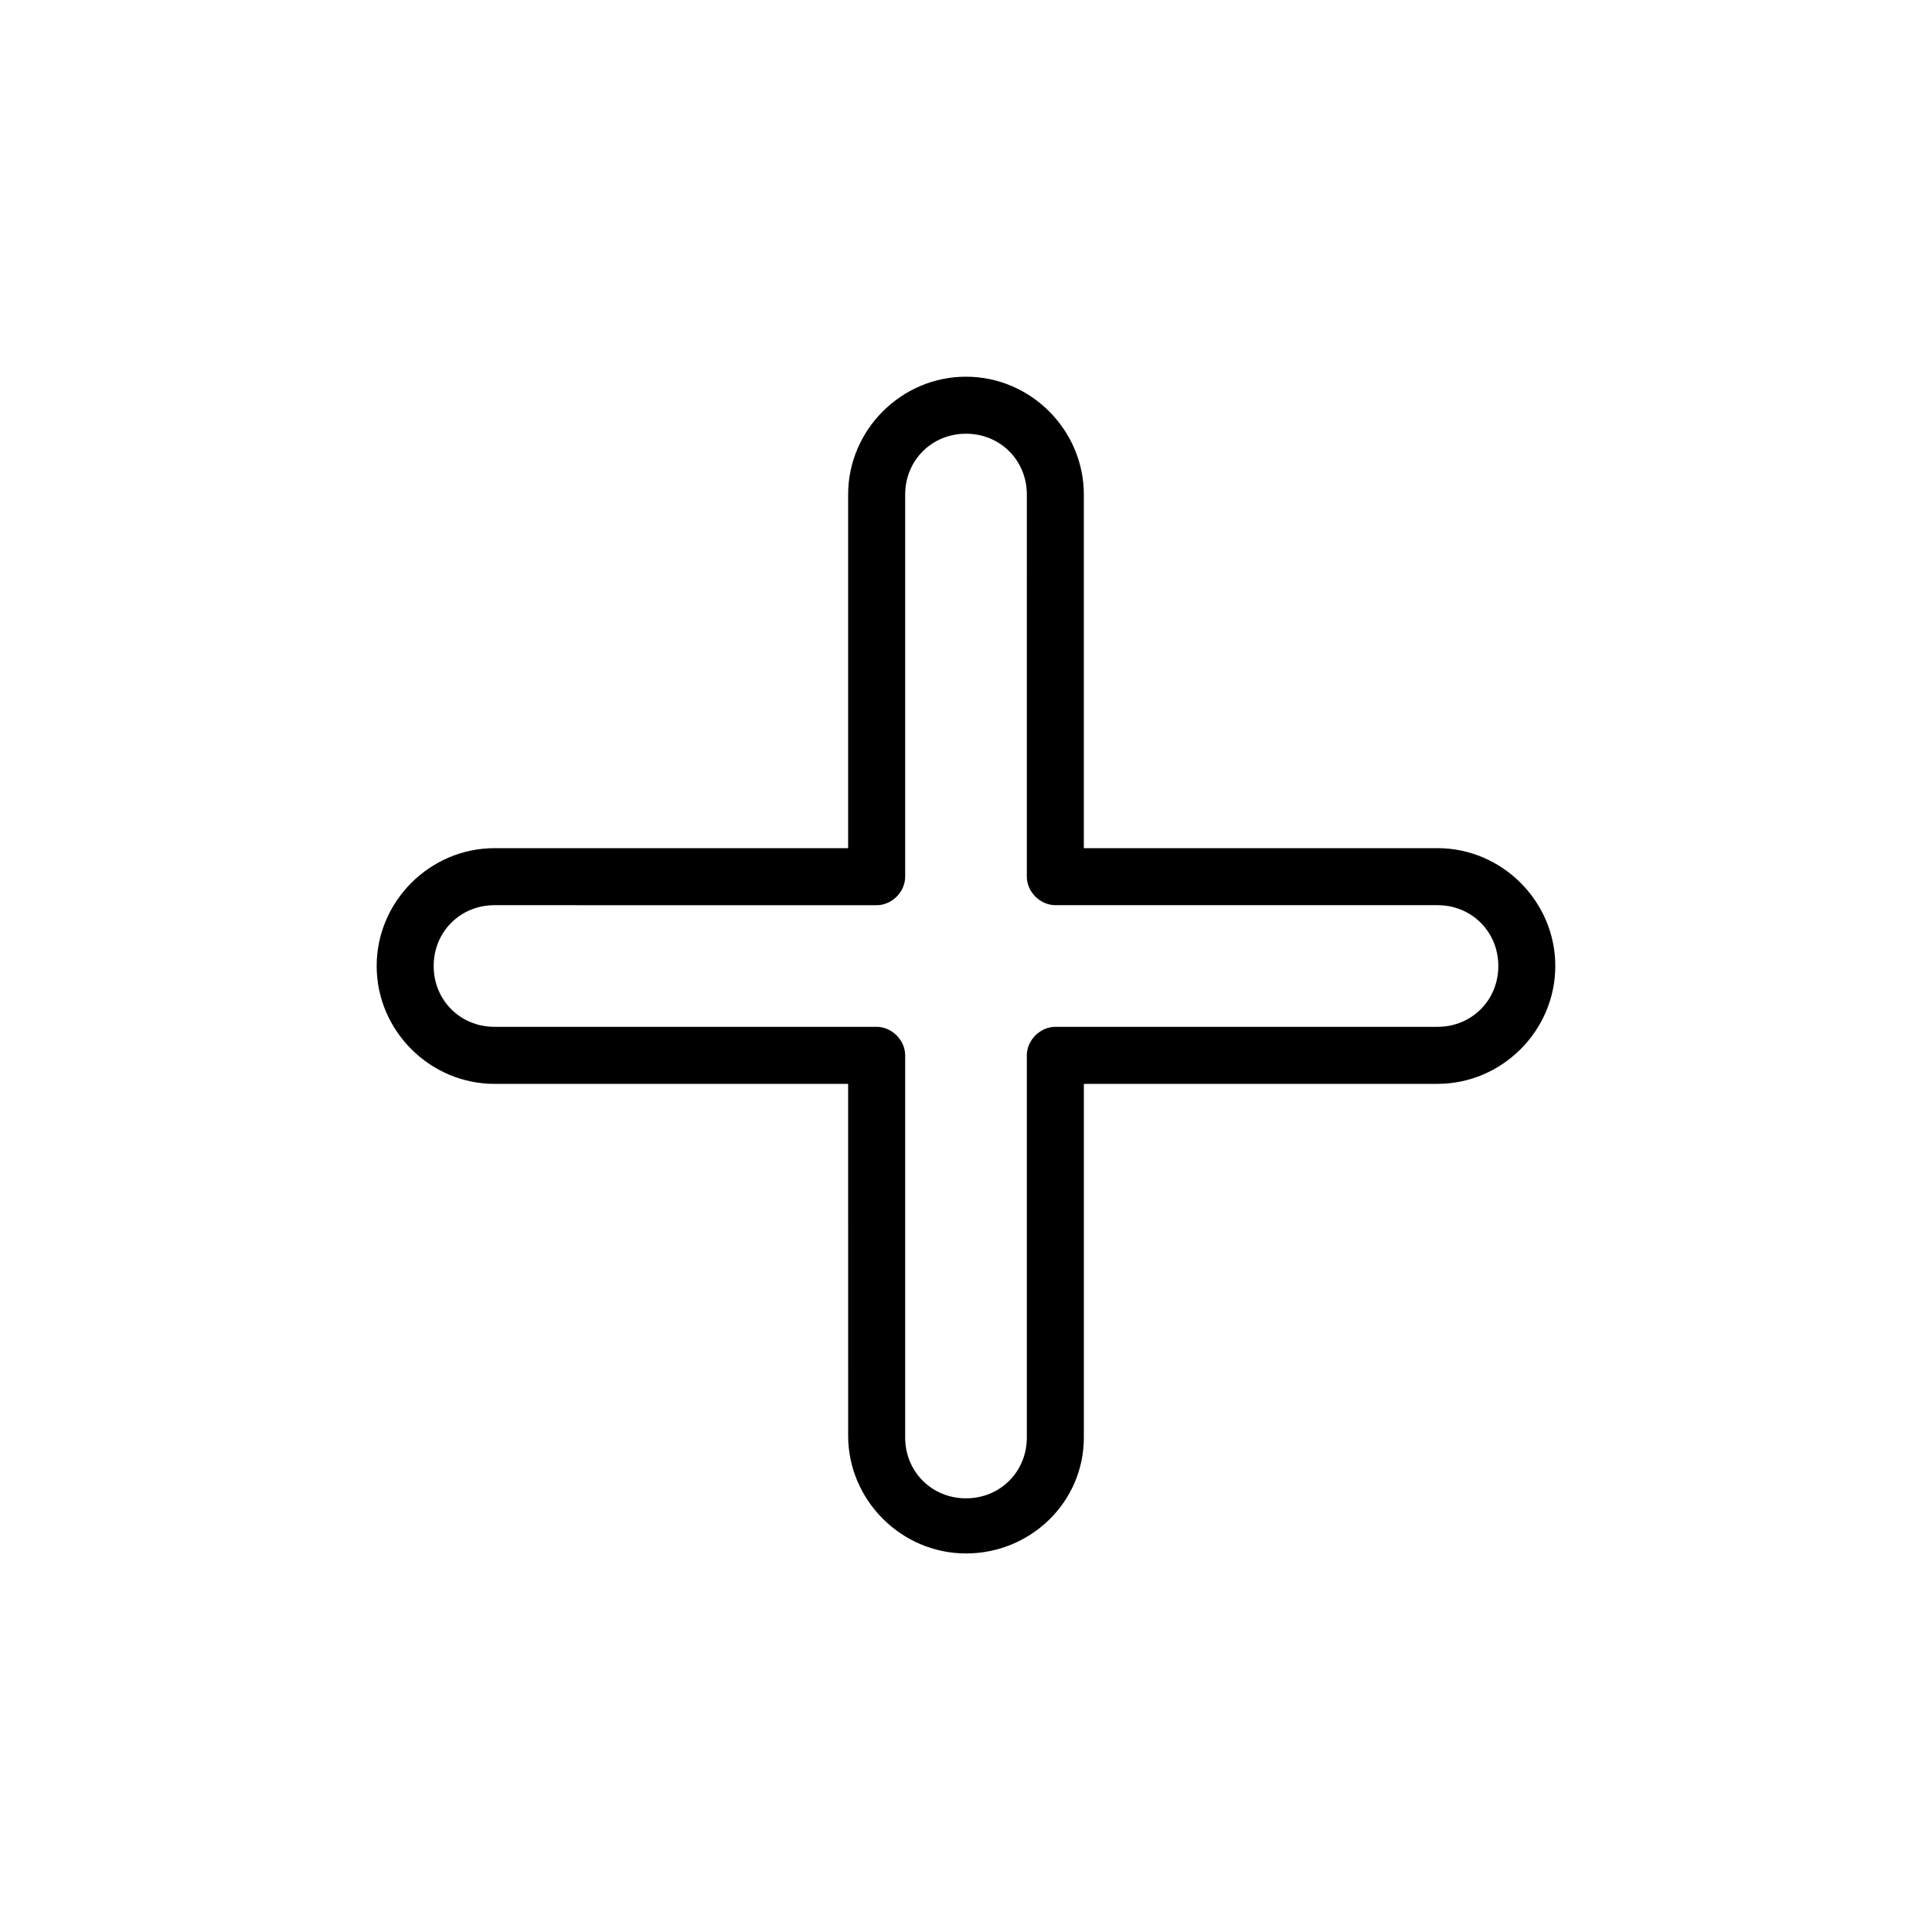 <?xml version="1.0" encoding="UTF-8"?>
<!-- Uploaded to: SVG Repo, www.svgrepo.com, Generator: SVG Repo Mixer Tools -->
<svg fill="#000000" width="800px" height="800px" version="1.1" viewBox="144 144 512 512" xmlns="http://www.w3.org/2000/svg">
 <path d="m400 555.68c-17.129 0-31.234-14.105-31.234-31.234l-0.004-93.207h-93.707c-17.129 0-31.234-14.105-31.234-31.234s14.105-31.234 31.234-31.234h93.707v-93.711c0-17.129 14.105-31.234 31.234-31.234s31.234 14.105 31.234 31.234v93.707h93.707c17.129 0 31.234 14.105 31.234 31.234s-14.105 31.234-31.234 31.234l-93.703 0.004v93.707c0 17.133-14.105 30.734-31.234 30.734zm-124.95-171.8c-9.07 0-16.121 7.055-16.121 16.121 0 9.07 7.055 16.121 16.121 16.121h101.27c4.031 0 7.559 3.527 7.559 7.559v101.27c0 9.07 7.055 16.121 16.121 16.121 9.07 0 16.121-7.055 16.121-16.121v-101.27c0-4.031 3.527-7.559 7.559-7.559h101.27c9.07 0 16.121-7.055 16.121-16.121 0-9.07-7.055-16.121-16.121-16.121h-101.27c-4.031 0-7.559-3.527-7.559-7.559l0.004-101.26c0-9.07-7.055-16.121-16.121-16.121-9.07 0-16.121 7.055-16.121 16.121v101.27c0 4.031-3.527 7.559-7.559 7.559z"/>
</svg>